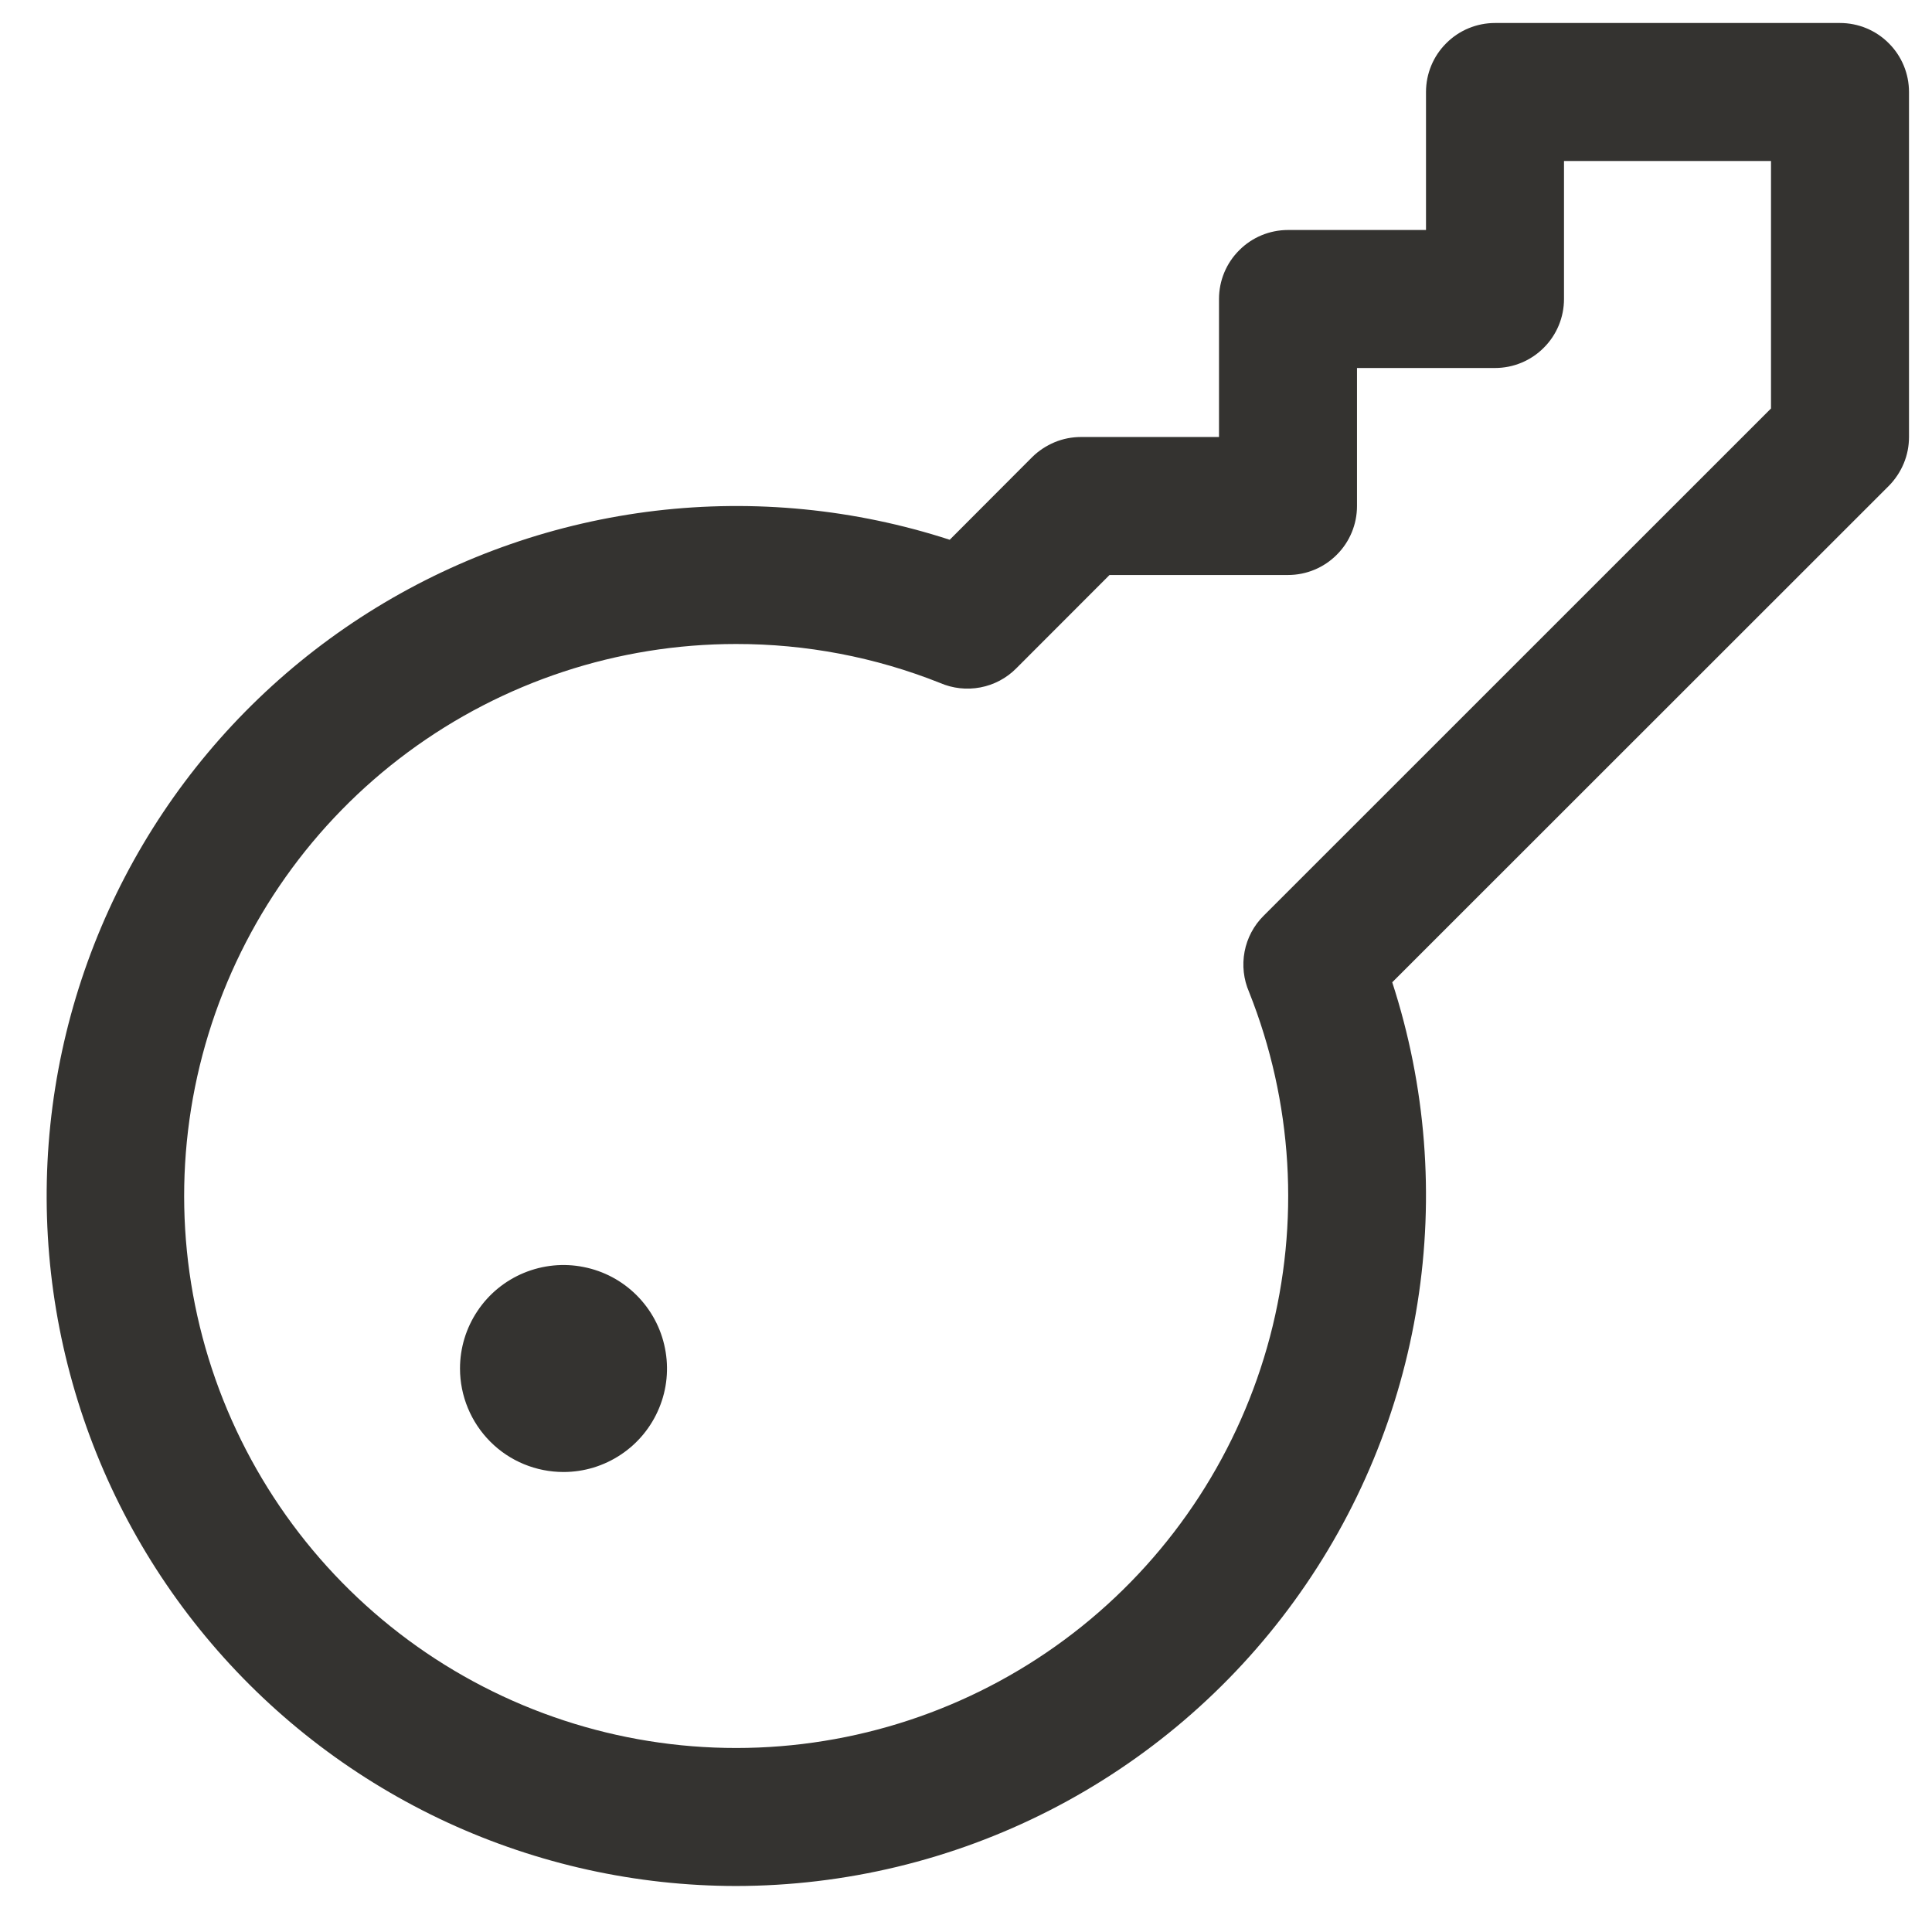 <svg xmlns="http://www.w3.org/2000/svg" fill="none" viewBox="0 0 21 21" height="21" width="21">
<path fill="#343330" d="M8 20.5C9.184 20.499 10.351 20.218 11.405 19.68C12.459 19.142 13.372 18.362 14.067 17.404C14.763 16.446 15.222 15.338 15.407 14.168C15.593 12.999 15.499 11.803 15.133 10.677L20.531 5.281C20.6 5.211 20.655 5.128 20.693 5.037C20.731 4.946 20.75 4.849 20.75 4.75V1C20.75 0.801 20.671 0.61 20.53 0.47C20.39 0.329 20.199 0.25 20 0.25H16.25C16.051 0.25 15.86 0.329 15.72 0.47C15.579 0.61 15.5 0.801 15.5 1V2.5H14C13.801 2.5 13.61 2.579 13.47 2.72C13.329 2.86 13.25 3.051 13.25 3.25V4.75H11.75C11.652 4.75 11.554 4.769 11.463 4.807C11.372 4.845 11.289 4.9 11.219 4.969L10.323 5.867C9.292 5.532 8.201 5.425 7.125 5.552C6.049 5.68 5.013 6.039 4.089 6.605C3.165 7.171 2.374 7.931 1.772 8.832C1.17 9.733 0.77 10.754 0.6 11.824C0.43 12.894 0.494 13.989 0.788 15.032C1.081 16.075 1.598 17.043 2.301 17.867C3.004 18.692 3.878 19.354 4.862 19.809C5.846 20.263 6.916 20.499 8 20.5ZM8 7C8.759 6.999 9.512 7.142 10.217 7.423C10.355 7.483 10.508 7.5 10.656 7.472C10.804 7.444 10.94 7.372 11.046 7.265L12.06 6.25H14C14.199 6.25 14.39 6.171 14.53 6.03C14.671 5.89 14.75 5.699 14.75 5.5L14.75 4H16.25C16.449 4 16.64 3.921 16.78 3.78C16.921 3.64 17 3.449 17 3.25V1.75H19.25V4.44L13.735 9.954C13.628 10.06 13.556 10.196 13.528 10.344C13.5 10.492 13.517 10.645 13.577 10.783C14.052 11.976 14.131 13.289 13.804 14.53C13.476 15.771 12.76 16.874 11.759 17.678C10.758 18.482 9.526 18.943 8.244 18.995C6.961 19.047 5.696 18.686 4.634 17.966C3.572 17.245 2.769 16.203 2.342 14.992C1.916 13.782 1.889 12.466 2.266 11.239C2.643 10.012 3.403 8.938 4.435 8.175C5.467 7.412 6.717 7 8 7ZM5 14.875C5 14.652 5.066 14.435 5.19 14.25C5.313 14.065 5.489 13.921 5.694 13.836C5.9 13.751 6.126 13.728 6.344 13.772C6.563 13.815 6.763 13.922 6.92 14.079C7.078 14.237 7.185 14.437 7.228 14.655C7.272 14.874 7.25 15.1 7.164 15.306C7.079 15.511 6.935 15.687 6.75 15.81C6.565 15.934 6.348 16 6.125 16C5.827 16 5.54 15.882 5.33 15.671C5.119 15.46 5 15.173 5 14.875Z"></path>
</svg>
